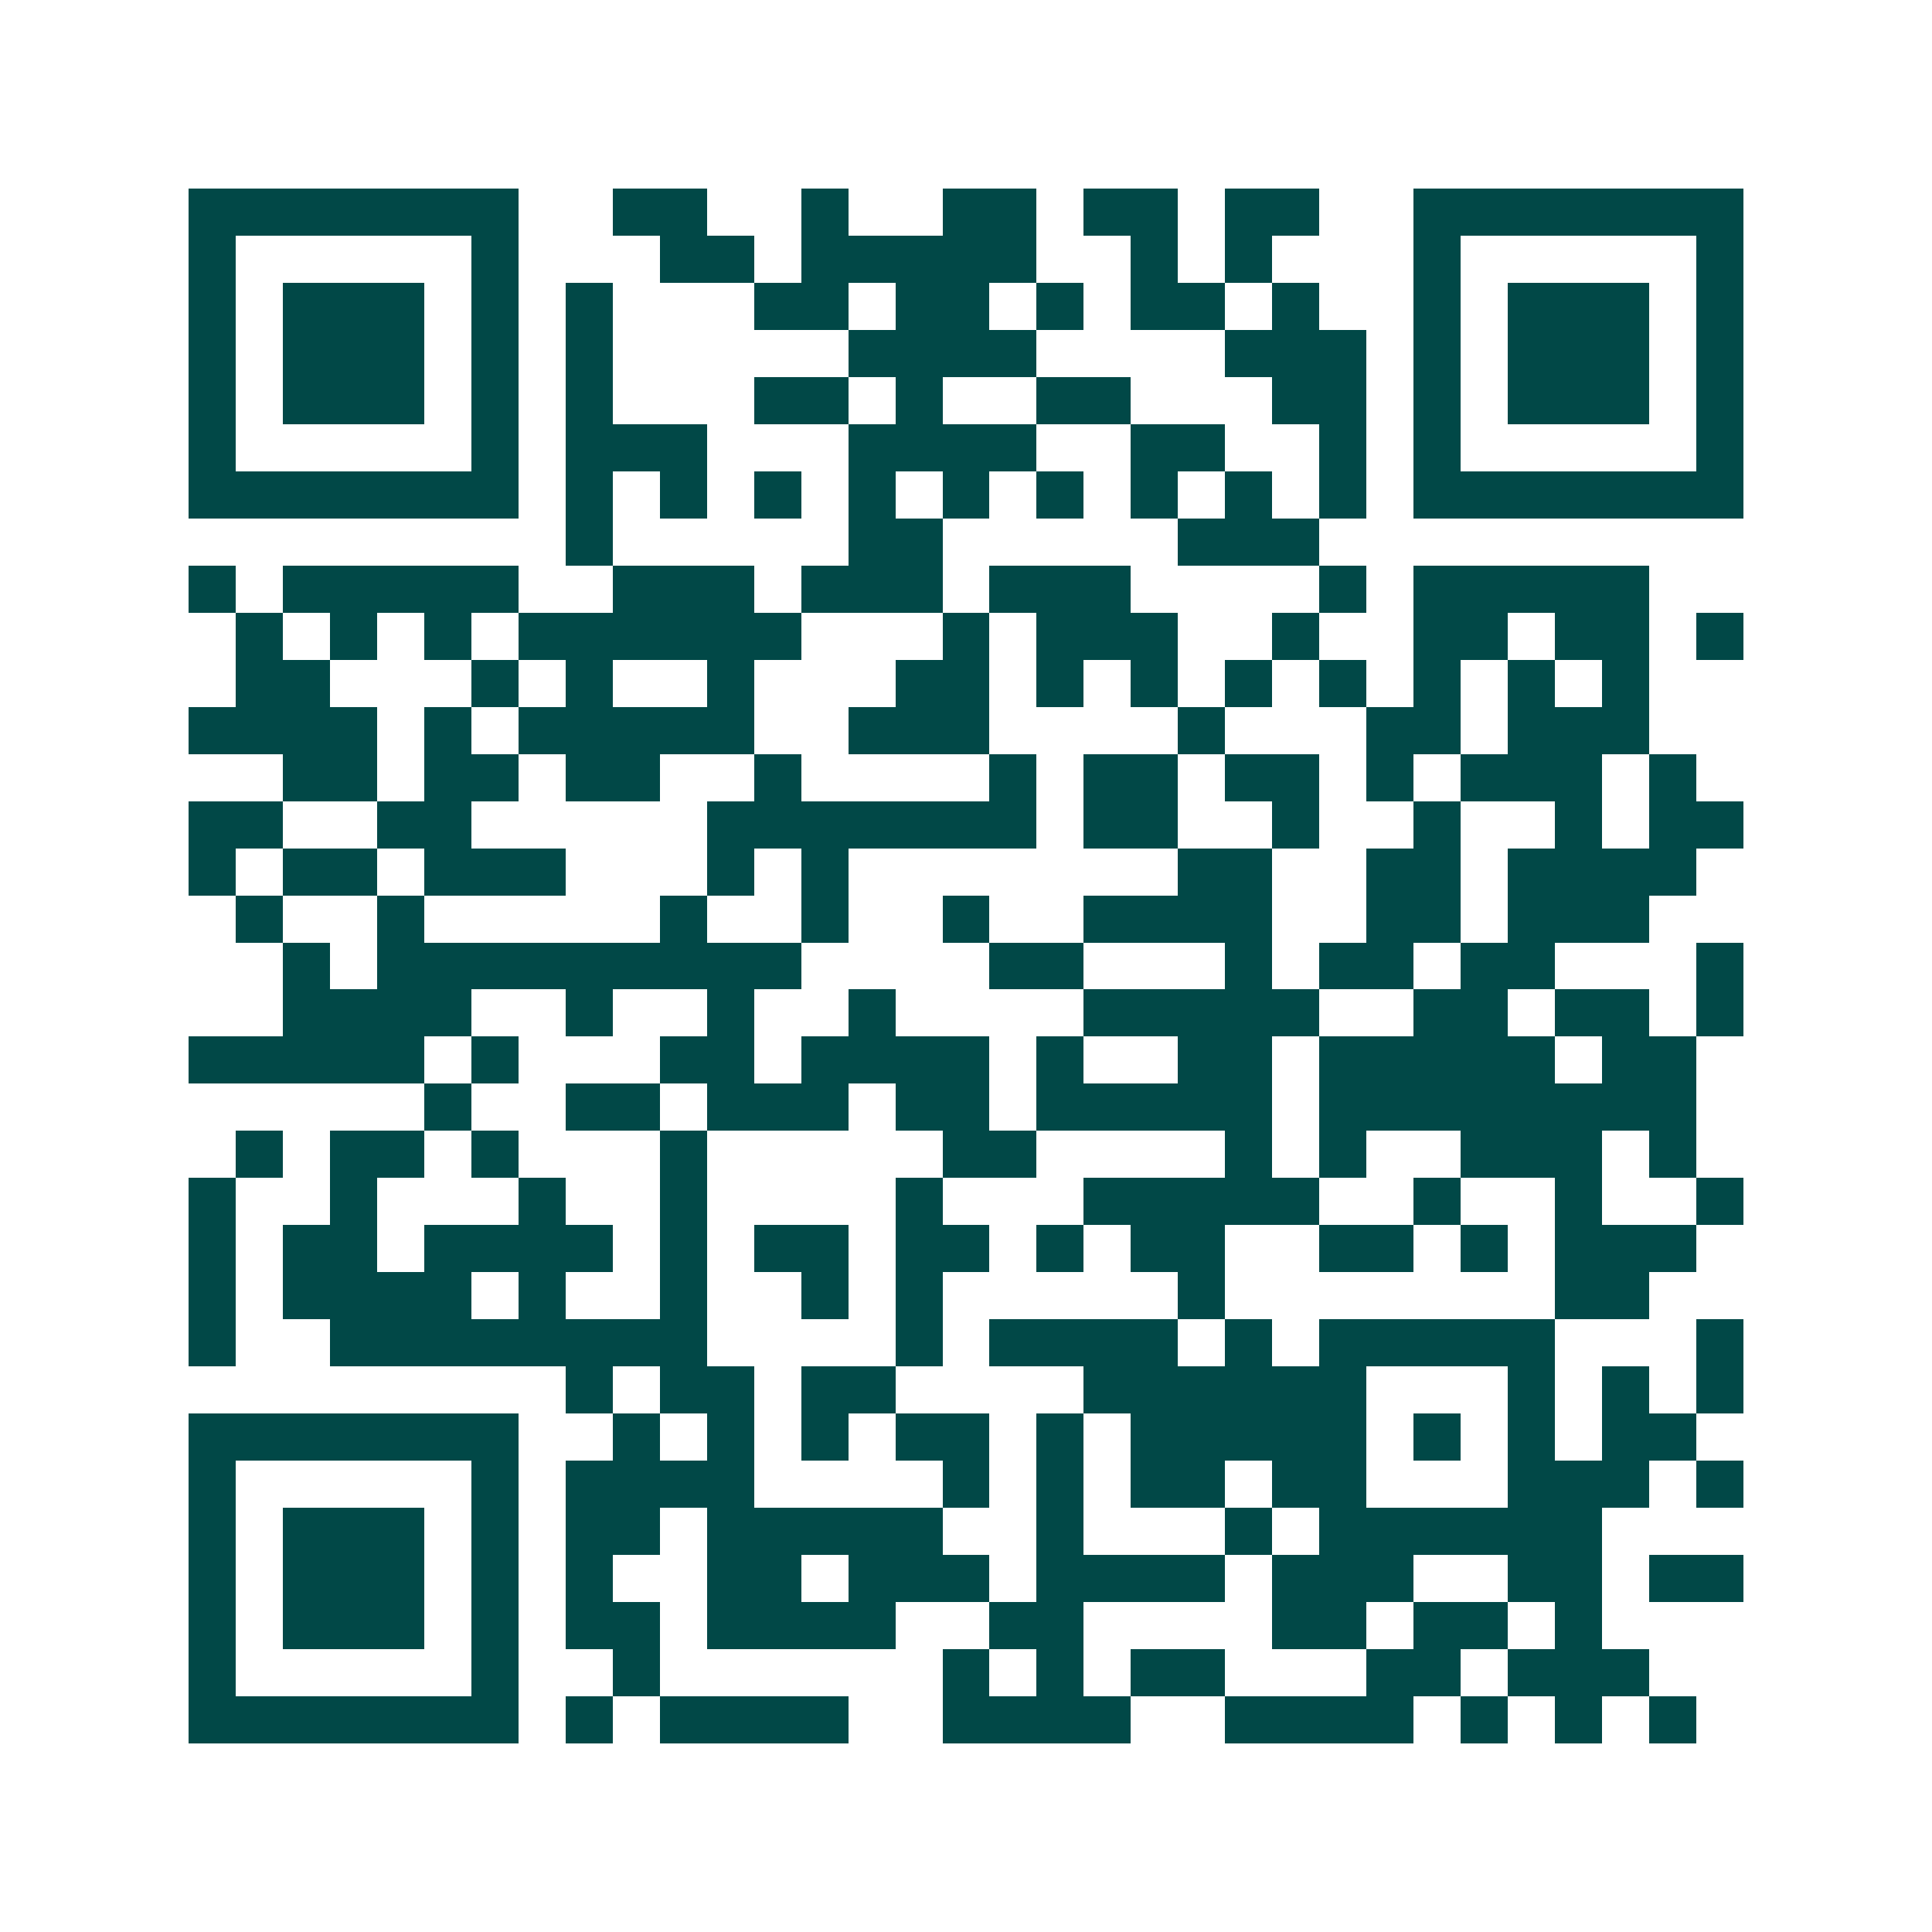 <svg xmlns="http://www.w3.org/2000/svg" width="200" height="200" viewBox="0 0 41 41" shape-rendering="crispEdges"><path fill="#ffffff" d="M0 0h41v41H0z"/><path stroke="#014847" d="M4 4.5h7m2 0h2m2 0h1m2 0h2m1 0h2m1 0h2m2 0h7M4 5.5h1m5 0h1m3 0h2m1 0h5m2 0h1m1 0h1m3 0h1m5 0h1M4 6.5h1m1 0h3m1 0h1m1 0h1m3 0h2m1 0h2m1 0h1m1 0h2m1 0h1m2 0h1m1 0h3m1 0h1M4 7.5h1m1 0h3m1 0h1m1 0h1m5 0h4m4 0h3m1 0h1m1 0h3m1 0h1M4 8.5h1m1 0h3m1 0h1m1 0h1m3 0h2m1 0h1m2 0h2m3 0h2m1 0h1m1 0h3m1 0h1M4 9.5h1m5 0h1m1 0h3m3 0h4m2 0h2m2 0h1m1 0h1m5 0h1M4 10.5h7m1 0h1m1 0h1m1 0h1m1 0h1m1 0h1m1 0h1m1 0h1m1 0h1m1 0h1m1 0h7M12 11.5h1m5 0h2m5 0h3M4 12.5h1m1 0h5m2 0h3m1 0h3m1 0h3m4 0h1m1 0h5M5 13.5h1m1 0h1m1 0h1m1 0h6m3 0h1m1 0h3m2 0h1m2 0h2m1 0h2m1 0h1M5 14.5h2m3 0h1m1 0h1m2 0h1m3 0h2m1 0h1m1 0h1m1 0h1m1 0h1m1 0h1m1 0h1m1 0h1M4 15.5h4m1 0h1m1 0h5m2 0h3m4 0h1m3 0h2m1 0h3M6 16.5h2m1 0h2m1 0h2m2 0h1m4 0h1m1 0h2m1 0h2m1 0h1m1 0h3m1 0h1M4 17.5h2m2 0h2m5 0h7m1 0h2m2 0h1m2 0h1m2 0h1m1 0h2M4 18.5h1m1 0h2m1 0h3m3 0h1m1 0h1m7 0h2m2 0h2m1 0h4M5 19.5h1m2 0h1m5 0h1m2 0h1m2 0h1m2 0h4m2 0h2m1 0h3M6 20.5h1m1 0h9m4 0h2m3 0h1m1 0h2m1 0h2m3 0h1M6 21.5h4m2 0h1m2 0h1m2 0h1m4 0h5m2 0h2m1 0h2m1 0h1M4 22.5h5m1 0h1m3 0h2m1 0h4m1 0h1m2 0h2m1 0h5m1 0h2M9 23.5h1m2 0h2m1 0h3m1 0h2m1 0h5m1 0h8M5 24.5h1m1 0h2m1 0h1m3 0h1m5 0h2m4 0h1m1 0h1m2 0h3m1 0h1M4 25.5h1m2 0h1m3 0h1m2 0h1m4 0h1m3 0h5m2 0h1m2 0h1m2 0h1M4 26.5h1m1 0h2m1 0h4m1 0h1m1 0h2m1 0h2m1 0h1m1 0h2m2 0h2m1 0h1m1 0h3M4 27.5h1m1 0h4m1 0h1m2 0h1m2 0h1m1 0h1m5 0h1m7 0h2M4 28.5h1m2 0h8m4 0h1m1 0h4m1 0h1m1 0h5m3 0h1M12 29.5h1m1 0h2m1 0h2m4 0h6m3 0h1m1 0h1m1 0h1M4 30.5h7m2 0h1m1 0h1m1 0h1m1 0h2m1 0h1m1 0h5m1 0h1m1 0h1m1 0h2M4 31.5h1m5 0h1m1 0h4m4 0h1m1 0h1m1 0h2m1 0h2m3 0h3m1 0h1M4 32.5h1m1 0h3m1 0h1m1 0h2m1 0h5m2 0h1m3 0h1m1 0h6M4 33.5h1m1 0h3m1 0h1m1 0h1m2 0h2m1 0h3m1 0h4m1 0h3m2 0h2m1 0h2M4 34.5h1m1 0h3m1 0h1m1 0h2m1 0h4m2 0h2m4 0h2m1 0h2m1 0h1M4 35.5h1m5 0h1m2 0h1m6 0h1m1 0h1m1 0h2m3 0h2m1 0h3M4 36.5h7m1 0h1m1 0h4m2 0h4m2 0h4m1 0h1m1 0h1m1 0h1"/></svg>
